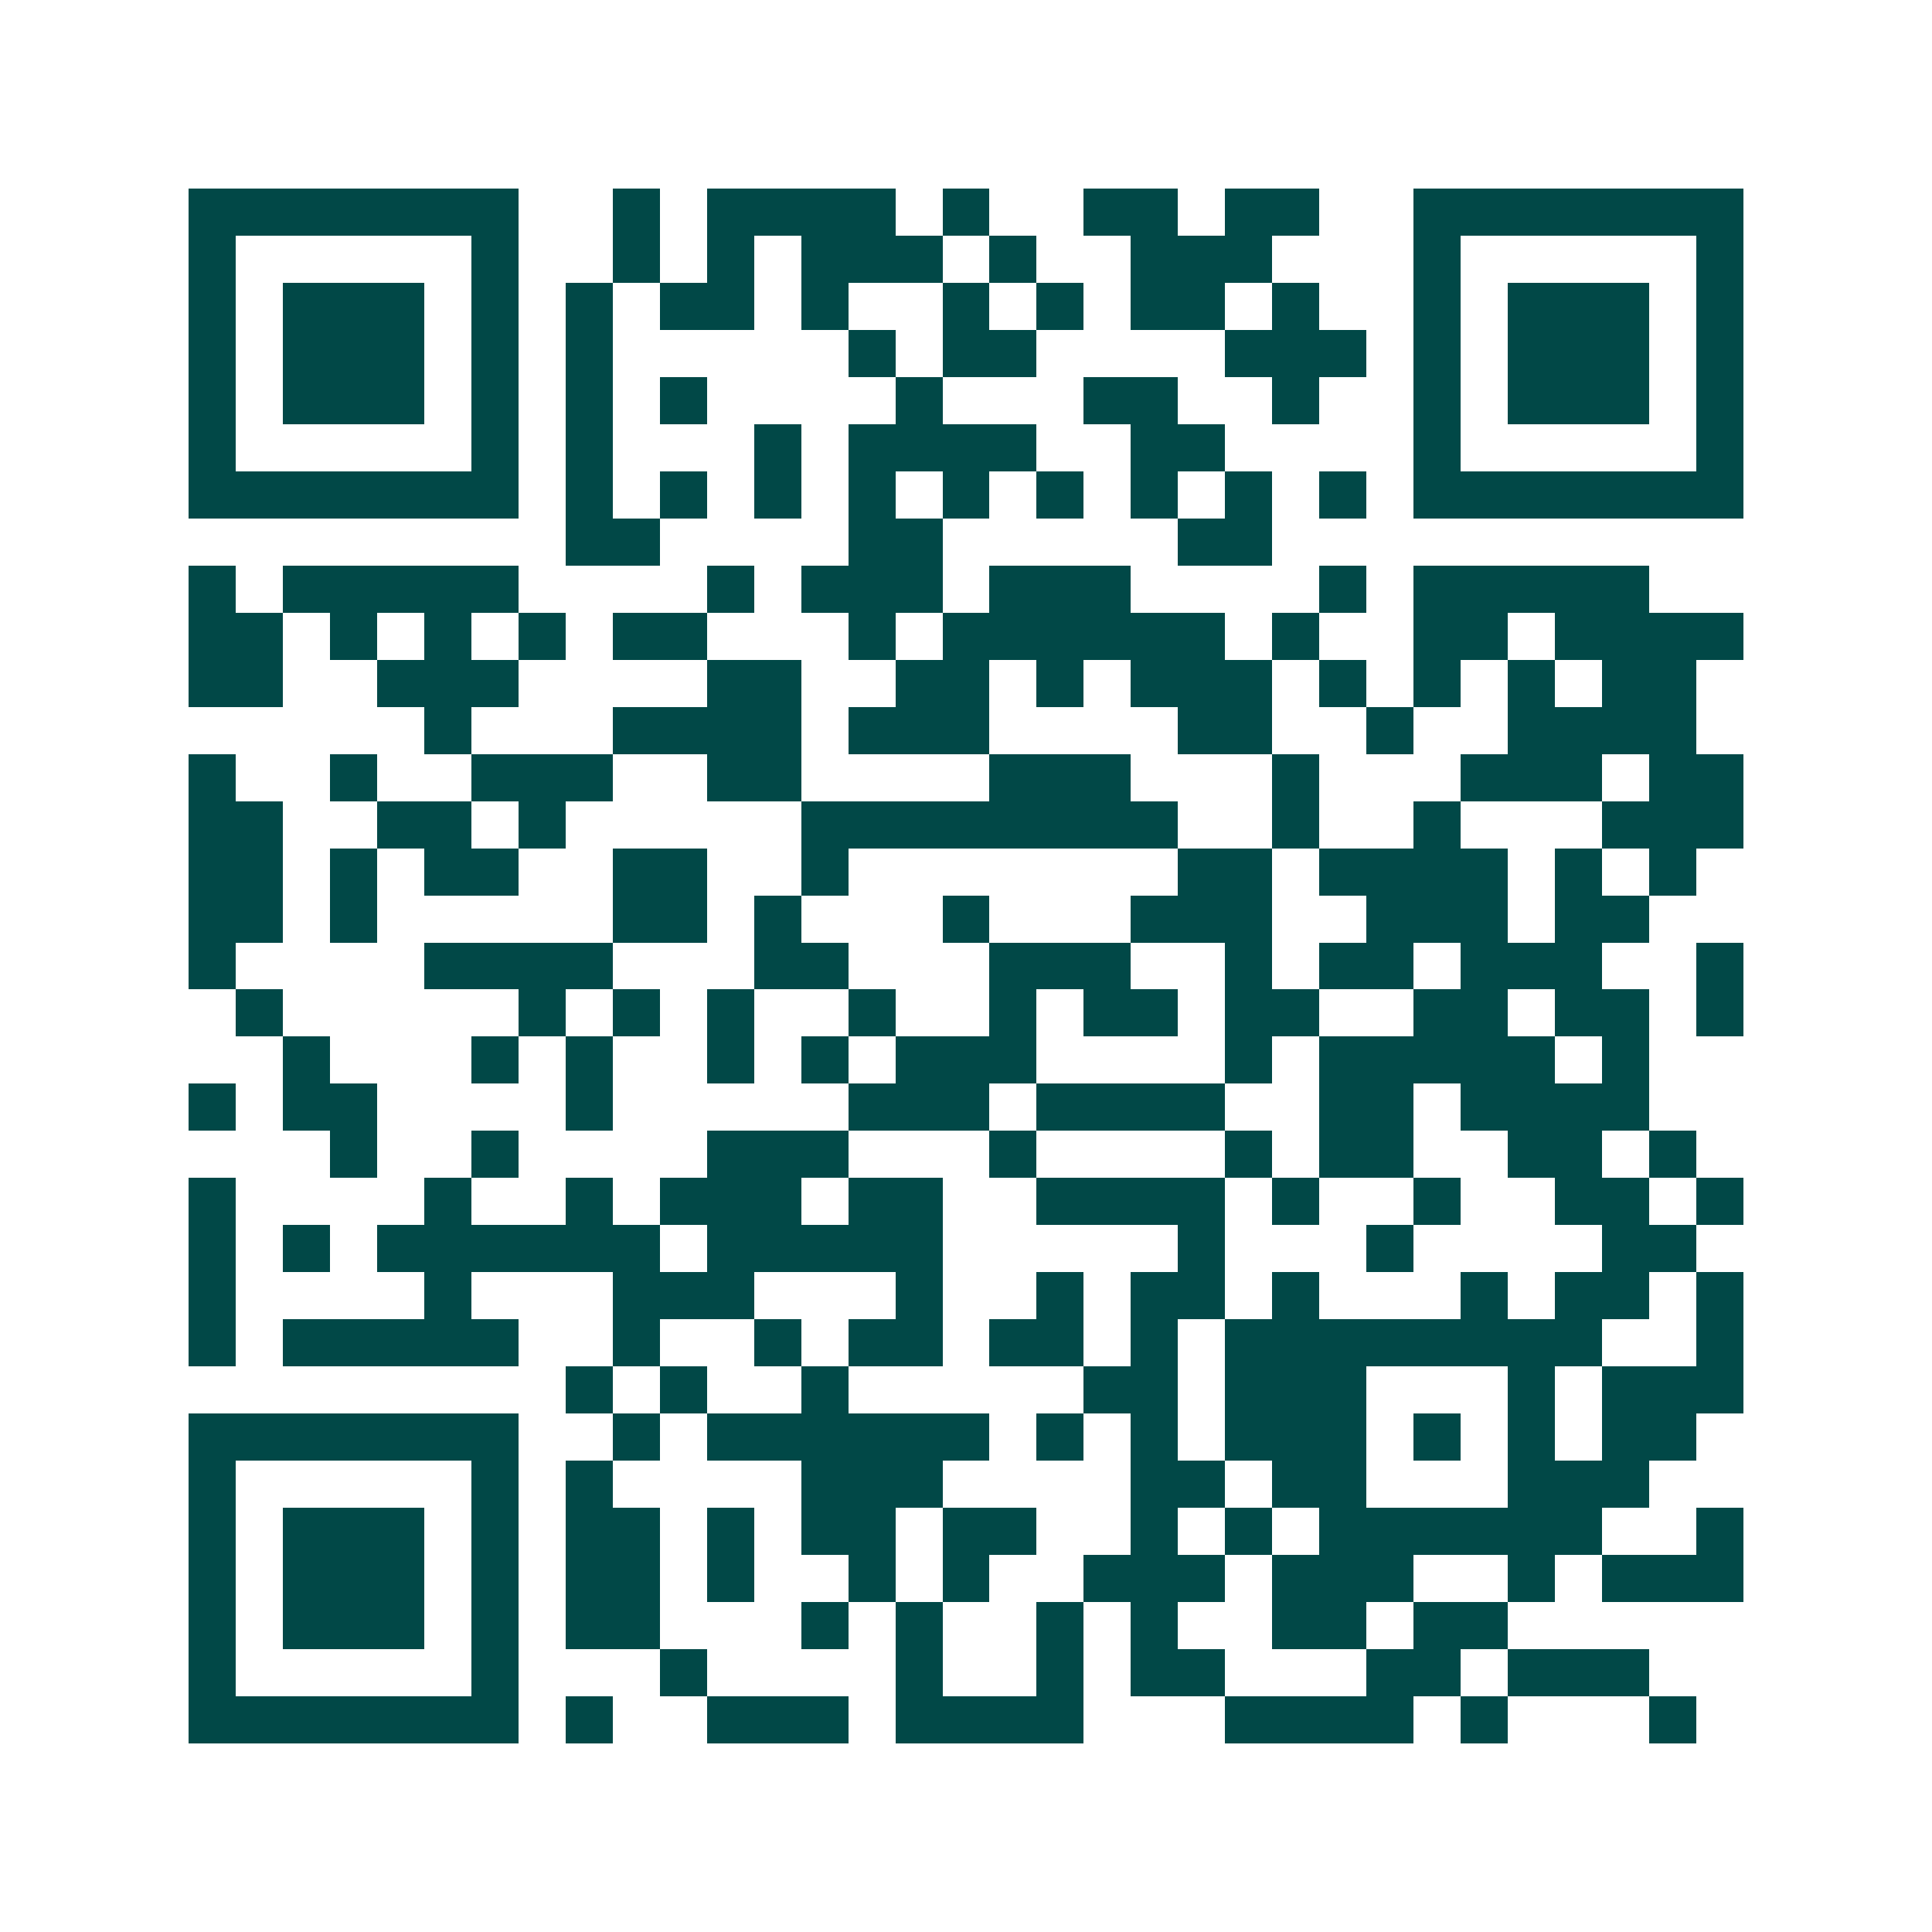 <svg xmlns="http://www.w3.org/2000/svg" width="200" height="200" viewBox="0 0 41 41" shape-rendering="crispEdges"><path fill="#ffffff" d="M0 0h41v41H0z"/><path stroke="#014847" d="M4 4.5h7m2 0h1m1 0h4m1 0h1m2 0h2m1 0h2m2 0h7M4 5.5h1m5 0h1m2 0h1m1 0h1m1 0h3m1 0h1m2 0h3m3 0h1m5 0h1M4 6.5h1m1 0h3m1 0h1m1 0h1m1 0h2m1 0h1m2 0h1m1 0h1m1 0h2m1 0h1m2 0h1m1 0h3m1 0h1M4 7.5h1m1 0h3m1 0h1m1 0h1m5 0h1m1 0h2m4 0h3m1 0h1m1 0h3m1 0h1M4 8.5h1m1 0h3m1 0h1m1 0h1m1 0h1m4 0h1m3 0h2m2 0h1m2 0h1m1 0h3m1 0h1M4 9.5h1m5 0h1m1 0h1m3 0h1m1 0h4m2 0h2m4 0h1m5 0h1M4 10.5h7m1 0h1m1 0h1m1 0h1m1 0h1m1 0h1m1 0h1m1 0h1m1 0h1m1 0h1m1 0h7M12 11.5h2m4 0h2m5 0h2M4 12.5h1m1 0h5m4 0h1m1 0h3m1 0h3m4 0h1m1 0h5M4 13.5h2m1 0h1m1 0h1m1 0h1m1 0h2m3 0h1m1 0h6m1 0h1m2 0h2m1 0h4M4 14.5h2m2 0h3m4 0h2m2 0h2m1 0h1m1 0h3m1 0h1m1 0h1m1 0h1m1 0h2M9 15.5h1m3 0h4m1 0h3m4 0h2m2 0h1m2 0h4M4 16.5h1m2 0h1m2 0h3m2 0h2m4 0h3m3 0h1m3 0h3m1 0h2M4 17.5h2m2 0h2m1 0h1m5 0h8m2 0h1m2 0h1m3 0h3M4 18.5h2m1 0h1m1 0h2m2 0h2m2 0h1m7 0h2m1 0h4m1 0h1m1 0h1M4 19.5h2m1 0h1m5 0h2m1 0h1m3 0h1m3 0h3m2 0h3m1 0h2M4 20.5h1m4 0h4m3 0h2m3 0h3m2 0h1m1 0h2m1 0h3m2 0h1M5 21.5h1m5 0h1m1 0h1m1 0h1m2 0h1m2 0h1m1 0h2m1 0h2m2 0h2m1 0h2m1 0h1M6 22.5h1m3 0h1m1 0h1m2 0h1m1 0h1m1 0h3m4 0h1m1 0h5m1 0h1M4 23.5h1m1 0h2m4 0h1m5 0h3m1 0h4m2 0h2m1 0h4M7 24.5h1m2 0h1m4 0h3m3 0h1m4 0h1m1 0h2m2 0h2m1 0h1M4 25.5h1m4 0h1m2 0h1m1 0h3m1 0h2m2 0h4m1 0h1m2 0h1m2 0h2m1 0h1M4 26.5h1m1 0h1m1 0h6m1 0h5m5 0h1m3 0h1m4 0h2M4 27.5h1m4 0h1m3 0h3m3 0h1m2 0h1m1 0h2m1 0h1m3 0h1m1 0h2m1 0h1M4 28.5h1m1 0h5m2 0h1m2 0h1m1 0h2m1 0h2m1 0h1m1 0h8m2 0h1M12 29.5h1m1 0h1m2 0h1m5 0h2m1 0h3m3 0h1m1 0h3M4 30.5h7m2 0h1m1 0h6m1 0h1m1 0h1m1 0h3m1 0h1m1 0h1m1 0h2M4 31.5h1m5 0h1m1 0h1m4 0h3m4 0h2m1 0h2m3 0h3M4 32.5h1m1 0h3m1 0h1m1 0h2m1 0h1m1 0h2m1 0h2m2 0h1m1 0h1m1 0h6m2 0h1M4 33.5h1m1 0h3m1 0h1m1 0h2m1 0h1m2 0h1m1 0h1m2 0h3m1 0h3m2 0h1m1 0h3M4 34.5h1m1 0h3m1 0h1m1 0h2m3 0h1m1 0h1m2 0h1m1 0h1m2 0h2m1 0h2M4 35.5h1m5 0h1m3 0h1m4 0h1m2 0h1m1 0h2m3 0h2m1 0h3M4 36.5h7m1 0h1m2 0h3m1 0h4m3 0h4m1 0h1m3 0h1"/></svg>
